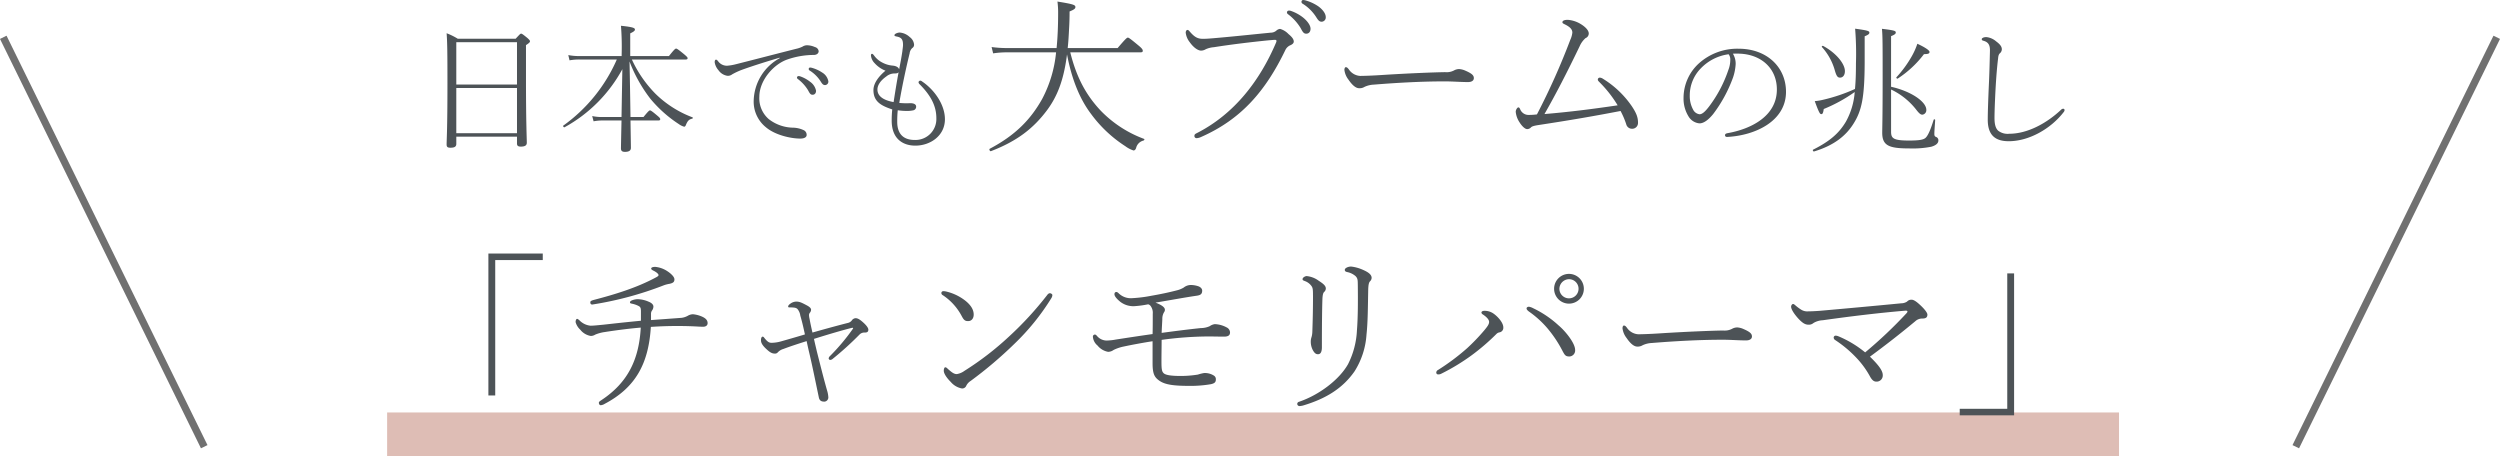<svg xmlns="http://www.w3.org/2000/svg" width="687.11" height="125.363" viewBox="0 0 687.11 125.363">
  <g id="intro_copy_pc" transform="translate(-376.102 -1123.225)">
    <path id="線_2888" data-name="線 2888" d="M476,6H0V-6H476Z" transform="translate(482.5 1242.588)" fill="#debdb5"/>
    <path id="パス_349326" data-name="パス 349326" d="M-201.806-1.216V.646c0,.646.3.874,1.064.874,1.064,0,1.634-.3,1.634-1.064,0-1.178-.228-5.244-.228-17.708v-9.12c.874-.57,1.1-.8,1.1-1.064,0-.19-.152-.38-.684-.874-1.292-1.064-1.558-1.216-1.748-1.216-.228,0-.38.19-1.52,1.406H-218.07a17.828,17.828,0,0,0-3.078-1.52c.19,2.546.228,5.548.228,13.87,0,12.692-.228,15.39-.228,16.72,0,.684.3.874,1.064.874,1.064,0,1.6-.266,1.6-1.064V-1.216Zm0-.95h-16.682V-14.592h16.682Zm0-13.376h-16.682V-27.17h16.682Zm28.766-7.828h-11.514a15.158,15.158,0,0,1-3.154-.266l.342,1.444a14.742,14.742,0,0,1,2.812-.228h10.184A43.951,43.951,0,0,1-189.076-4.256c-.19.114.152.57.342.456A39.88,39.88,0,0,0-172.85-19.76l-.228,13.148h-5.206a12.644,12.644,0,0,1-2.85-.266l.38,1.444a12.754,12.754,0,0,1,2.584-.228h5.092c-.114,5.168-.152,7.144-.152,7.676,0,.646.3.95,1.1.95,1.064,0,1.634-.342,1.634-1.1,0-.684-.038-2.47-.114-7.524h7.676c.38,0,.494-.152.494-.342,0-.228-.114-.418-.8-.988-1.482-1.254-1.824-1.444-2.014-1.444s-.456.19-1.786,1.824h-3.572c-.076-5.092-.152-10.184-.266-15.276a39.968,39.968,0,0,0,5.738,10.26,34.742,34.742,0,0,0,7.752,6.916,4.773,4.773,0,0,0,1.52.76c.228,0,.38-.19.494-.494.494-1.216.912-1.52,1.71-1.71.19-.038.266-.3.076-.38a29.143,29.143,0,0,1-10.108-6.422,32.8,32.8,0,0,1-6.536-9.462h14.782c.38,0,.532-.114.532-.38,0-.19-.152-.38-.95-1.064-1.71-1.406-2.014-1.558-2.2-1.558-.228,0-.456.152-1.976,2.052h-10.64V-29.6c1.1-.532,1.292-.76,1.292-1.064,0-.418-.532-.684-3.838-1.026a72.208,72.208,0,0,1,.19,7.828Zm51.794,3.154a.381.381,0,0,0-.38.38.488.488,0,0,0,.152.38,9.555,9.555,0,0,1,3.116,3.04c.532.874.8,1.026,1.254,1.026a.951.951,0,0,0,.874-1.026,3.541,3.541,0,0,0-1.71-2.432,9.722,9.722,0,0,0-2.7-1.254A2.634,2.634,0,0,0-121.246-20.216Zm-3.192,2.356a.422.422,0,0,0-.418.418.519.519,0,0,0,.228.38,10.953,10.953,0,0,1,2.812,3.078c.494.95.722,1.254,1.254,1.254.57,0,.95-.418.95-1.1a3.922,3.922,0,0,0-1.634-2.47,9.243,9.243,0,0,0-2.812-1.52A1.293,1.293,0,0,0-124.438-17.86Zm-5.13-4.94a13.685,13.685,0,0,0-7.182,11.7,9.01,9.01,0,0,0,3.306,7.258c2.508,2.166,6.84,3.154,9.5,3.154,1.178,0,1.748-.418,1.748-.988a1.408,1.408,0,0,0-.912-1.368A7.229,7.229,0,0,0-126-3.686a11.15,11.15,0,0,1-6.612-2.356,7.548,7.548,0,0,1-2.584-6.156c0-4.522,3.952-8.93,7.676-10.222a22.428,22.428,0,0,1,7.372-1.254c.8-.038,1.254-.494,1.254-1.026a1.328,1.328,0,0,0-1.026-1.14,5.6,5.6,0,0,0-2.166-.494,2.323,2.323,0,0,0-1.254.38,7.866,7.866,0,0,1-1.786.608c-5.852,1.482-11.514,2.964-16.492,4.218a14.054,14.054,0,0,1-2.432.418,2.976,2.976,0,0,1-2.546-1.33c-.228-.228-.342-.342-.494-.342-.228,0-.38.228-.38.722a4.257,4.257,0,0,0,1.026,2.166,3.655,3.655,0,0,0,2.508,1.558,1.956,1.956,0,0,0,1.292-.418,19.163,19.163,0,0,1,2.812-1.292c3.078-1.1,6.726-2.242,10.184-3.268ZM-97.154-8.474a15.832,15.832,0,0,0,2.47.19,7.729,7.729,0,0,0,1.71-.152A1,1,0,0,0-92.1-9.462c0-.722-.8-.988-1.786-.95a19.55,19.55,0,0,1-2.85-.076c.8-4.712,1.938-9.956,2.85-13.642a2.316,2.316,0,0,1,.722-1.444,1.044,1.044,0,0,0,.494-.95,2.844,2.844,0,0,0-1.178-2.052,4.553,4.553,0,0,0-2.736-1.254c-.684,0-1.482.38-1.482.722,0,.19.076.266.646.38,1.406.266,1.71.95,1.71,2.318,0,.456-.114,1.064-.19,1.786-.266,1.786-.532,3.154-.874,4.9-.228-.646-.95-.95-1.862-1.026a7.231,7.231,0,0,1-2.622-.76,6.33,6.33,0,0,1-2.356-1.938c-.228-.3-.418-.532-.608-.532-.228,0-.3.19-.3.456a3.478,3.478,0,0,0,1.026,2.128,7.873,7.873,0,0,0,2.964,2.052c-1.558,1.292-3.306,3.268-3.306,5.32,0,3.04,1.9,4.256,5.168,5.32a29.244,29.244,0,0,0-.152,3.078c0,5.054,3.116,6.878,6.5,6.878,4.1,0,8.132-2.7,8.132-7.258,0-3.876-2.736-7.942-6.156-10.3-.228-.152-.38-.3-.57-.3a.51.51,0,0,0-.532.418.919.919,0,0,0,.3.57c3.04,3.04,4.6,5.928,4.6,9.31a5.748,5.748,0,0,1-5.928,6c-3.078,0-4.826-1.6-4.826-5.016C-97.306-6.232-97.268-7.372-97.154-8.474Zm-1.14-2.242c-2.318-.418-4.446-1.368-4.446-3.458,0-1.064.684-2.356,2.47-3.61a3.52,3.52,0,0,1,2.166-.8c.684,0,.95-.076,1.178-.342C-97.42-16.264-97.8-13.946-98.294-10.716Zm67.869-13.677c.47,0,.611-.141.611-.423s-.141-.611-1.175-1.457c-2.209-1.833-2.679-2.162-2.914-2.162-.282,0-.658.329-2.82,2.867H-50.447c.188-1.645.282-3.384.376-5.264.094-1.5.141-3.149.141-4.794,1.41-.564,1.6-.846,1.6-1.222,0-.564-.564-.8-4.935-1.5a22.749,22.749,0,0,1,.188,2.961c0,3.76-.141,7-.423,9.823H-67.226a32.2,32.2,0,0,1-4.136-.282l.423,1.739a24.69,24.69,0,0,1,3.713-.282h13.583A34.271,34.271,0,0,1-57.5-11.515C-60.646-5.922-64.829-1.6-71.879,2.115c-.235.141.047.752.329.658,7.238-2.773,11.7-6.3,15.369-11.186,2.82-3.76,4.653-8.272,5.546-15.416,1.363,7.191,3.666,12.5,6.627,16.4a35.449,35.449,0,0,0,9.4,8.836,7.579,7.579,0,0,0,2.256,1.175c.282,0,.517-.188.7-.658A2.744,2.744,0,0,1-29.626-.141c.235-.094.376-.376.141-.47a31.984,31.984,0,0,1-11.938-7.8c-4.042-4.324-6.627-9.165-8.319-15.98Zm44.7-14.382a.471.471,0,0,0-.47.47.6.6,0,0,0,.188.47,11.818,11.818,0,0,1,3.854,3.76c.658,1.081.987,1.269,1.551,1.269a1.176,1.176,0,0,0,1.081-1.269c0-1.081-1.034-2.256-2.115-3.008a12.025,12.025,0,0,0-3.337-1.551A3.258,3.258,0,0,0,14.272-38.775Zm-3.948,2.914a.522.522,0,0,0-.517.517.642.642,0,0,0,.282.47,13.547,13.547,0,0,1,3.478,3.807c.611,1.175.893,1.551,1.551,1.551.7,0,1.175-.517,1.175-1.363,0-1.034-1.034-2.256-2.021-3.055a11.432,11.432,0,0,0-3.478-1.88A1.6,1.6,0,0,0,10.324-35.861Zm-23.641,7.755c-1.5,0-2.35-.564-3.572-1.974-.282-.329-.423-.47-.658-.47s-.47.329-.47.752a5.186,5.186,0,0,0,1.081,2.585c1.128,1.6,2.35,2.35,3.149,2.35a2.491,2.491,0,0,0,1.269-.376,6.752,6.752,0,0,1,2.256-.564c4.7-.752,10.246-1.41,14.9-1.88,1.128-.094,1.6-.141,1.833-.141.517,0,.564.235.329.8C2.381-16.685-4.528-7.52-14.915-2.209c-.47.235-.7.376-.7.752a.582.582,0,0,0,.611.658,3.371,3.371,0,0,0,1.222-.329c11-4.841,17.719-12.6,23.171-23.923A2.663,2.663,0,0,1,10.7-26.32c.564-.235.987-.564.987-1.034,0-.7-.611-1.363-1.457-2.068a5.155,5.155,0,0,0-2.3-1.41,1.761,1.761,0,0,0-1.081.517,2.4,2.4,0,0,1-1.5.517c-4.794.47-9.588.987-14.382,1.41C-11.155-28.2-12.236-28.106-13.317-28.106ZM61.178-17.3c0-.7-.423-1.222-2.256-2.021a4.986,4.986,0,0,0-1.786-.47,2.952,2.952,0,0,0-1.41.376,4.4,4.4,0,0,1-2.444.47c-3.2.047-10.152.329-16.873.752-3.431.235-5.781.282-6.486.282a4.044,4.044,0,0,1-3.1-1.786c-.329-.423-.517-.611-.846-.611-.235,0-.376.376-.376.752a5.4,5.4,0,0,0,1.128,2.679c.893,1.316,1.927,2.35,2.914,2.35a2.517,2.517,0,0,0,1.5-.376,6.756,6.756,0,0,1,2.538-.611c6.345-.517,13.16-.893,19.411-.893,2.3,0,4.465.188,6.486.188C60.52-16.215,61.178-16.591,61.178-17.3Zm39.527,7.473c-7.332,1.081-13.4,1.833-20.116,2.4,3.149-5.5,6.2-11.421,9.682-18.659a6.362,6.362,0,0,1,1.6-2.209,1.377,1.377,0,0,0,.893-1.269c0-.94-1.081-1.927-2.256-2.632a7.9,7.9,0,0,0-3.525-1.128c-.8,0-1.457.188-1.457.658,0,.188.047.282.517.517,1.457.705,2.209,1.363,2.209,2.35a6.466,6.466,0,0,1-.564,1.974A191.612,191.612,0,0,1,78.521-7.332a17.84,17.84,0,0,1-2.162.141,2.459,2.459,0,0,1-2.444-1.551c-.141-.282-.235-.517-.517-.517-.235,0-.705.611-.705,1.222A6.252,6.252,0,0,0,73.727-5.17c.423.7,1.363,1.88,2.115,1.88a1.433,1.433,0,0,0,1.034-.47c.282-.282.752-.423,1.833-.611,8.93-1.363,15.228-2.444,22.795-3.9a22.6,22.6,0,0,1,1.551,3.619A1.638,1.638,0,0,0,104.7-3.384a1.594,1.594,0,0,0,1.6-1.645c0-1.41-.376-2.538-1.645-4.465a26.361,26.361,0,0,0-8.037-7.661,1.638,1.638,0,0,0-.8-.282.532.532,0,0,0-.564.517c0,.188.047.329.423.7A32.912,32.912,0,0,1,100.705-9.823ZM132.38-24.016a18.479,18.479,0,0,1,2.052,0c5.814.3,10.032,4.066,10.032,9.842,0,7.41-7.258,10.906-13.6,12.008-.532.114-.646.3-.646.608,0,.228.228.456.646.418,7.79-.418,16.112-4.408,16.112-12.388,0-6.878-5.358-11.856-13-11.856a15.77,15.77,0,0,0-11.02,4.1,12.86,12.86,0,0,0-4.142,9.424,9.276,9.276,0,0,0,1.33,5.016,3.914,3.914,0,0,0,3.04,1.976c1.254,0,2.546-1.064,3.762-2.546a38.107,38.107,0,0,0,5.472-10.07,13.7,13.7,0,0,0,.722-3.724A5.307,5.307,0,0,0,132.38-24.016Zm-1.178.152a2.347,2.347,0,0,1,.456,1.6,7.762,7.762,0,0,1-.532,2.736,35.245,35.245,0,0,1-5.244,9.956c-1.178,1.558-1.976,2.2-2.66,2.2a2.287,2.287,0,0,1-1.786-1.292,7.743,7.743,0,0,1-.912-3.838,10.6,10.6,0,0,1,3.078-7.524A12.993,12.993,0,0,1,131.2-23.864Zm44.65-4.978c1.064-.418,1.292-.684,1.292-.988,0-.456-.3-.608-3.8-1.026.19,2.052.19,4.294.19,13.68,0,11.02-.114,13.49-.114,14.9,0,3.572,1.938,4.294,7.41,4.294a26.664,26.664,0,0,0,6.042-.456c1.216-.342,1.976-.912,1.976-1.71a.935.935,0,0,0-.646-.988c-.342-.152-.456-.342-.456-.836,0-.8.152-2.546.228-3.8a.217.217,0,0,0-.418-.076c-.912,2.964-1.6,4.332-2.166,4.9s-1.672.8-4.636.8c-4.37,0-4.9-.646-4.9-2.47V-14.174a19.278,19.278,0,0,1,6.8,5.4c.836,1.1,1.292,1.52,1.786,1.52a1.241,1.241,0,0,0,1.1-1.33c0-2.2-4.1-5.092-9.69-6.346Zm-7.258.038c1.064-.418,1.292-.684,1.292-.988,0-.456-.342-.608-3.914-1.1a85.674,85.674,0,0,1,.228,9.538c0,2.774-.076,5.092-.266,7.03a46.427,46.427,0,0,1-8.74,2.964,14.643,14.643,0,0,1-2.318.38c1.254,3.458,1.482,3.572,1.824,3.572.3,0,.494-.266.646-1.406a41.915,41.915,0,0,0,8.512-4.674,19.657,19.657,0,0,1-2.432,8.17c-1.824,3.04-4.218,5.282-9.006,7.676-.19.114.038.57.266.494,5.548-1.672,8.816-4.37,10.868-7.676,2.242-3.572,3-7.182,3.04-16.606ZM156.852-25.84a15.964,15.964,0,0,1,3.5,6.27c.494,1.786.836,2.128,1.482,2.128.722,0,1.33-.608,1.33-1.786,0-2.014-2.394-4.978-5.966-6.916C157-26.258,156.7-26.03,156.852-25.84Zm20.824,8.664A28.741,28.741,0,0,0,184.9-23.9c1.14,0,1.52-.152,1.52-.608,0-.418-1.14-1.216-3.344-2.242a18.963,18.963,0,0,1-1.482,3.344,30.982,30.982,0,0,1-4.256,5.852C177.182-17.4,177.486-17.062,177.676-17.176ZM208.19.038c5.624,0,11.59-3.458,15.086-7.98a1.092,1.092,0,0,0,.266-.57.381.381,0,0,0-.38-.38.859.859,0,0,0-.57.266c-3.952,3.724-9.234,6.612-14.25,6.612a4.227,4.227,0,0,1-3-.8c-.722-.608-1.064-1.71-1.064-3.534,0-1.786.152-5.624.342-8.892.152-2.47.342-5.016.646-7.486.076-.912.266-1.178.494-1.406a1.455,1.455,0,0,0,.532-1.1c0-.76-.532-1.406-1.558-2.166a4.822,4.822,0,0,0-2.66-1.178,2.184,2.184,0,0,0-.912.152c-.342.19-.38.266-.38.456,0,.228.114.3.532.418,1.444.418,1.748,1.406,1.71,2.812-.076,3.268-.152,6.346-.3,9.386-.152,3.382-.3,7.334-.3,9.462C202.414-1.368,204.77.038,208.19.038ZM-194.721,30.909h-14.946v39.01h1.88V32.695h13.066Zm30.926,3.666c-.752,0-1.128.188-1.128.47,0,.141.094.329.611.564,1.034.517,1.41.987,1.41,1.222,0,.188-.188.376-.752.658-5.311,2.867-11.421,4.7-17.014,6.157-.658.188-.987.329-.987.658,0,.423.188.658.611.611A93.964,93.964,0,0,0-161.351,39.6a8.8,8.8,0,0,1,1.5-.376c1.034-.235,1.316-.564,1.316-1.222,0-.705-.987-1.645-2.115-2.35A7.2,7.2,0,0,0-163.795,34.575Zm-1.175,14.617V47.406a1.512,1.512,0,0,1,.282-.846,1.883,1.883,0,0,0,.376-1.081c0-.423-.329-.94-1.269-1.316a7.98,7.98,0,0,0-2.961-.705,4.33,4.33,0,0,0-1.692.329c-.329.141-.517.329-.517.517,0,.282.141.282.47.376a6.952,6.952,0,0,1,1.833.611c.564.282.705.564.705,1.5V49.38c-4.465.423-7.708.8-10.293,1.081-1.457.141-2.773.282-3.525.282a4.846,4.846,0,0,1-3.055-1.457c-.329-.282-.517-.423-.658-.423-.235,0-.423.376-.423.893a4.4,4.4,0,0,0,1.269,2.068,4.651,4.651,0,0,0,2.914,1.739,2.351,2.351,0,0,0,1.222-.376,10.664,10.664,0,0,1,2.585-.7c3.9-.611,7.567-1.034,9.917-1.222-.47,8.648-3.478,15.087-10.81,19.928-.423.282-.705.47-.705.7,0,.423.235.705.517.705a2.459,2.459,0,0,0,1.081-.376c8.554-4.512,12.079-11.139,12.69-21.15a106.513,106.513,0,0,1,12.079-.141c.94.047,1.457.094,2.35.094.564,0,1.175-.282,1.175-.987,0-.752-.47-1.269-1.316-1.692a7.99,7.99,0,0,0-2.726-.752,2.912,2.912,0,0,0-1.41.423,4.716,4.716,0,0,1-1.739.564C-159.753,48.816-162.244,49-164.97,49.192Zm44.368,3.431c-.282-1.222-.564-2.491-.8-3.807a4.885,4.885,0,0,1-.141-.987,1.036,1.036,0,0,1,.282-.705,1.332,1.332,0,0,0,.282-.752c0-.376-.282-.752-1.175-1.222-1.5-.8-2.021-1.034-2.914-1.034a2.814,2.814,0,0,0-1.457.47c-.423.282-.752.564-.752.893,0,.235.188.235.517.235,1.363,0,1.692.141,2.021.423a3.517,3.517,0,0,1,.8,1.833c.423,1.41.846,3.2,1.269,5.17-2.35.705-4.794,1.41-6.627,1.927a9.943,9.943,0,0,1-2.538.376c-.658,0-1.081-.235-1.927-1.269-.235-.329-.329-.423-.564-.423-.141,0-.423.235-.423.987,0,.658.329,1.363,1.457,2.4,1.034.987,1.645,1.269,2.35,1.269a.972.972,0,0,0,.846-.376,3.368,3.368,0,0,1,1.5-.893c1.974-.752,4.183-1.457,6.392-2.162.188.846.423,1.974.752,3.337.846,3.572,1.692,7.8,2.585,12.032.188,1.081.8,1.269,1.6,1.269a1.17,1.17,0,0,0,1.034-1.175,7.584,7.584,0,0,0-.329-1.833c-.94-3.29-1.833-6.862-2.82-10.763-.282-1.222-.564-2.35-.8-3.478,3.431-1.081,7.99-2.444,10.528-3.055.188,0,.235.047.235.188a56.258,56.258,0,0,1-6.392,7.614.983.983,0,0,0-.329.611.434.434,0,0,0,.47.423,1.116,1.116,0,0,0,.564-.235,85.843,85.843,0,0,0,7.473-6.768,1.844,1.844,0,0,1,1.41-.517c.752,0,.987-.282.987-.8,0-.423-.47-1.128-1.363-1.927-1.081-.987-1.645-1.222-2.162-1.222a1.363,1.363,0,0,0-.987.564,1.848,1.848,0,0,1-1.175.752C-113.693,50.7-117.124,51.636-120.6,52.623Zm39.668,11.421c-.8,0-1.41-.517-2.538-1.5a.96.96,0,0,0-.611-.376c-.235,0-.423.423-.423.94,0,.8.8,1.974,1.927,3.1a5.289,5.289,0,0,0,3.055,1.786,1.212,1.212,0,0,0,1.222-.8,3.309,3.309,0,0,1,1.175-1.269,112.594,112.594,0,0,0,12.032-10.2A64.081,64.081,0,0,0-54.943,43.176a1.784,1.784,0,0,0,.282-.846c0-.282-.423-.517-.705-.517a.973.973,0,0,0-.658.423A91.9,91.9,0,0,1-66.552,53.7a81.869,81.869,0,0,1-12.267,9.447A4.874,4.874,0,0,1-80.934,64.044Zm-3.807-21.667a15.573,15.573,0,0,1,5.17,5.734c.517.987.893,1.41,1.786,1.363.846,0,1.5-.658,1.5-1.786,0-1.6-1.081-2.867-2.4-3.9a13.62,13.62,0,0,0-5.17-2.444,3.727,3.727,0,0,0-.8-.094.522.522,0,0,0-.517.517A.724.724,0,0,0-84.741,42.377Zm60.113,10.34c.047-1.363.141-2.679.188-3.807a3.534,3.534,0,0,1,.329-1.6c.141-.329.376-.47.376-.94,0-.705-.893-1.316-2.585-1.974,3.713-.611,7.99-1.41,11.233-1.88,1.081-.141,1.6-.423,1.6-1.41,0-.611-.564-1.081-1.269-1.269a6.465,6.465,0,0,0-1.88-.282,3.148,3.148,0,0,0-1.927.705,6.733,6.733,0,0,1-1.833.752c-2.162.564-4.606,1.081-7.05,1.5a37.438,37.438,0,0,1-5.217.658,4.782,4.782,0,0,1-3.76-1.316c-.282-.282-.47-.376-.658-.376-.235,0-.517.141-.517.611,0,.564.658,1.316,1.645,2.115a5.88,5.88,0,0,0,3.76,1.175,27.421,27.421,0,0,0,3.854-.517,1.256,1.256,0,0,1,.752.564,3.121,3.121,0,0,1,.517,2.068c0,2.115,0,3.948-.047,5.546-3.384.47-6.721.987-10.058,1.5a15.058,15.058,0,0,1-2.632.282,3.5,3.5,0,0,1-2.632-1.316c-.188-.188-.329-.329-.517-.329a.555.555,0,0,0-.564.611,3.456,3.456,0,0,0,1.269,2.4,4.856,4.856,0,0,0,2.914,1.739,2.629,2.629,0,0,0,1.5-.517,11.217,11.217,0,0,1,2.773-.94c2.4-.517,5.781-1.128,7.943-1.457v6.063c0,3.055.611,3.9,1.88,4.794,1.551,1.081,3.9,1.41,8.131,1.41a32.919,32.919,0,0,0,6.063-.47c.987-.235,1.316-.564,1.316-1.269a1.145,1.145,0,0,0-.611-1.128,4.522,4.522,0,0,0-2.632-.658,11.135,11.135,0,0,0-1.692.423,29.439,29.439,0,0,1-4.7.376c-2.914,0-4.183-.282-4.7-.752-.47-.47-.611-.94-.611-3.243,0-2.162.047-4.089.047-5.922a97.862,97.862,0,0,1,12.69-.94c1.5,0,2.961.047,4.465.047,1.175,0,1.645-.376,1.645-1.175a1.6,1.6,0,0,0-.94-1.363,7.347,7.347,0,0,0-3.243-.893,3.175,3.175,0,0,0-1.41.564,6.021,6.021,0,0,1-2.444.517C-17.531,51.777-21.15,52.247-24.628,52.717Zm41.6-10.293c0,3.008-.047,6.3-.188,10.1a5.629,5.629,0,0,1-.235,1.41,3.682,3.682,0,0,0-.188,1.222,5.016,5.016,0,0,0,.564,2.3c.423.752.8,1.128,1.41,1.128.564,0,1.081-.376,1.081-1.927,0-5.593.047-10.293.141-13.113.047-1.363.235-1.833.47-2.068a1.305,1.305,0,0,0,.47-.94c0-.8-.752-1.363-1.974-2.162a6.625,6.625,0,0,0-3.29-1.269c-.376,0-1.128.376-1.128.846,0,.282.141.329.611.517a3.837,3.837,0,0,1,1.833,1.363C16.92,40.356,16.967,40.779,16.967,42.424Zm12.314-3.008c.047,4.7.047,8.93-.235,12.549A22.86,22.86,0,0,1,26.6,61.318c-2.444,4.324-8.037,8.507-13.489,10.34a.609.609,0,0,0-.47.611.629.629,0,0,0,.658.564,5.877,5.877,0,0,0,.893-.141c6.345-1.88,10.951-4.747,14.194-9.4a21.451,21.451,0,0,0,3.29-10.1c.376-3.478.376-7.567.47-12.314.047-1.6.235-2.068.517-2.35a1.371,1.371,0,0,0,.423-.94c0-.94-1.034-1.6-2.3-2.162a10.9,10.9,0,0,0-3.337-.94c-.846,0-1.739.423-1.739.893,0,.376.235.517.611.611a5,5,0,0,1,2.35,1.128C29.187,37.677,29.281,38.006,29.281,39.416ZM87.326,36.5a4.089,4.089,0,1,0,4.089,4.089A4.092,4.092,0,0,0,87.326,36.5Zm0,1.457a2.632,2.632,0,1,1-2.632,2.632A2.69,2.69,0,0,1,87.326,37.959Zm-10.951,8.93A26.87,26.87,0,0,1,81.357,51.4a33.318,33.318,0,0,1,4.277,6.439c.564,1.034.8,1.363,1.833,1.363a1.649,1.649,0,0,0,1.551-1.786c0-1.927-2.773-5.264-4.512-6.721a28.318,28.318,0,0,0-7-4.747,3.987,3.987,0,0,0-1.175-.423c-.282,0-.658.141-.658.47C75.67,46.231,75.858,46.513,76.375,46.889Zm-11,2.82c0,.611-.423,1.222-1.363,2.35a54.41,54.41,0,0,1-4.7,4.888,60.945,60.945,0,0,1-7.99,5.969.823.823,0,0,0-.47.7.5.5,0,0,0,.564.517,1.659,1.659,0,0,0,.8-.188,57.438,57.438,0,0,0,8.366-5.076A59.634,59.634,0,0,0,67.4,53a1.481,1.481,0,0,1,.8-.423,1.268,1.268,0,0,0,1.081-1.363c0-1.363-1.645-3.1-2.773-3.854a4.211,4.211,0,0,0-2.491-.705c-.47,0-.752.235-.752.47a.659.659,0,0,0,.376.517C64.766,48.393,65.377,49.1,65.377,49.709Zm72.239,4c0-.705-.423-1.222-2.256-2.021a4.986,4.986,0,0,0-1.786-.47,2.952,2.952,0,0,0-1.41.376,4.4,4.4,0,0,1-2.444.47c-3.2.047-10.152.329-16.873.752-3.431.235-5.781.282-6.486.282a4.044,4.044,0,0,1-3.1-1.786c-.329-.423-.517-.611-.846-.611-.235,0-.376.376-.376.752a5.4,5.4,0,0,0,1.128,2.679c.893,1.316,1.927,2.35,2.914,2.35a2.517,2.517,0,0,0,1.5-.376,6.756,6.756,0,0,1,2.538-.611c6.345-.517,13.16-.893,19.411-.893,2.3,0,4.465.188,6.486.188C136.958,54.785,137.616,54.409,137.616,53.7Zm31.114,4.371a29.3,29.3,0,0,0-7.332-4.418,2.471,2.471,0,0,0-.8-.188.552.552,0,0,0-.517.517.829.829,0,0,0,.423.705,32.668,32.668,0,0,1,5.922,4.982,24.273,24.273,0,0,1,3.666,5.076c.611,1.081,1.128,1.363,1.739,1.363a1.691,1.691,0,0,0,1.739-1.786c0-.987-.658-2.3-3.525-5.076,4.418-3.243,8.319-6.3,12.455-9.729a2.772,2.772,0,0,1,1.974-.752c.893,0,1.363-.282,1.363-1.081,0-.517-.8-1.5-1.739-2.4-1.128-1.081-1.974-1.692-2.585-1.692a1.6,1.6,0,0,0-1.269.517,2.989,2.989,0,0,1-1.6.47c-7.238.705-14.476,1.363-22.419,2.068-1.316.094-2.4.141-3.055.141a3.2,3.2,0,0,1-2.115-.517,12.481,12.481,0,0,1-1.5-1.128c-.282-.235-.423-.376-.658-.376-.188,0-.517.329-.517.752,0,.611.658,1.786,1.927,3.2,1.175,1.269,1.927,1.739,2.867,1.739a1.935,1.935,0,0,0,1.363-.47,5.486,5.486,0,0,1,2.538-.752c7-.987,14.9-1.974,22.7-2.632.705-.047.705.282.329.7A123.127,123.127,0,0,1,168.73,58.075Zm25.991,17.3h14.946V36.361h-1.88V73.585H194.721Z" transform="translate(720 1162)" fill="#4d5357"/>
    <g id="グループ_7637" data-name="グループ 7637">
      <path id="線_2865" data-name="線 2865" d="M54.335,112.96-.9.441.9-.441,56.13,112.079Z" transform="translate(377 1133.48)" fill="#707070"/>
    </g>
    <g id="グループ_7638" data-name="グループ 7638">
      <path id="線_2866" data-name="線 2866" d="M.9,112.96l-1.8-.881L54.335-.441l1.8.881Z" transform="translate(1007.082 1133.48)" fill="#707070"/>
    </g>
  </g>
</svg>
